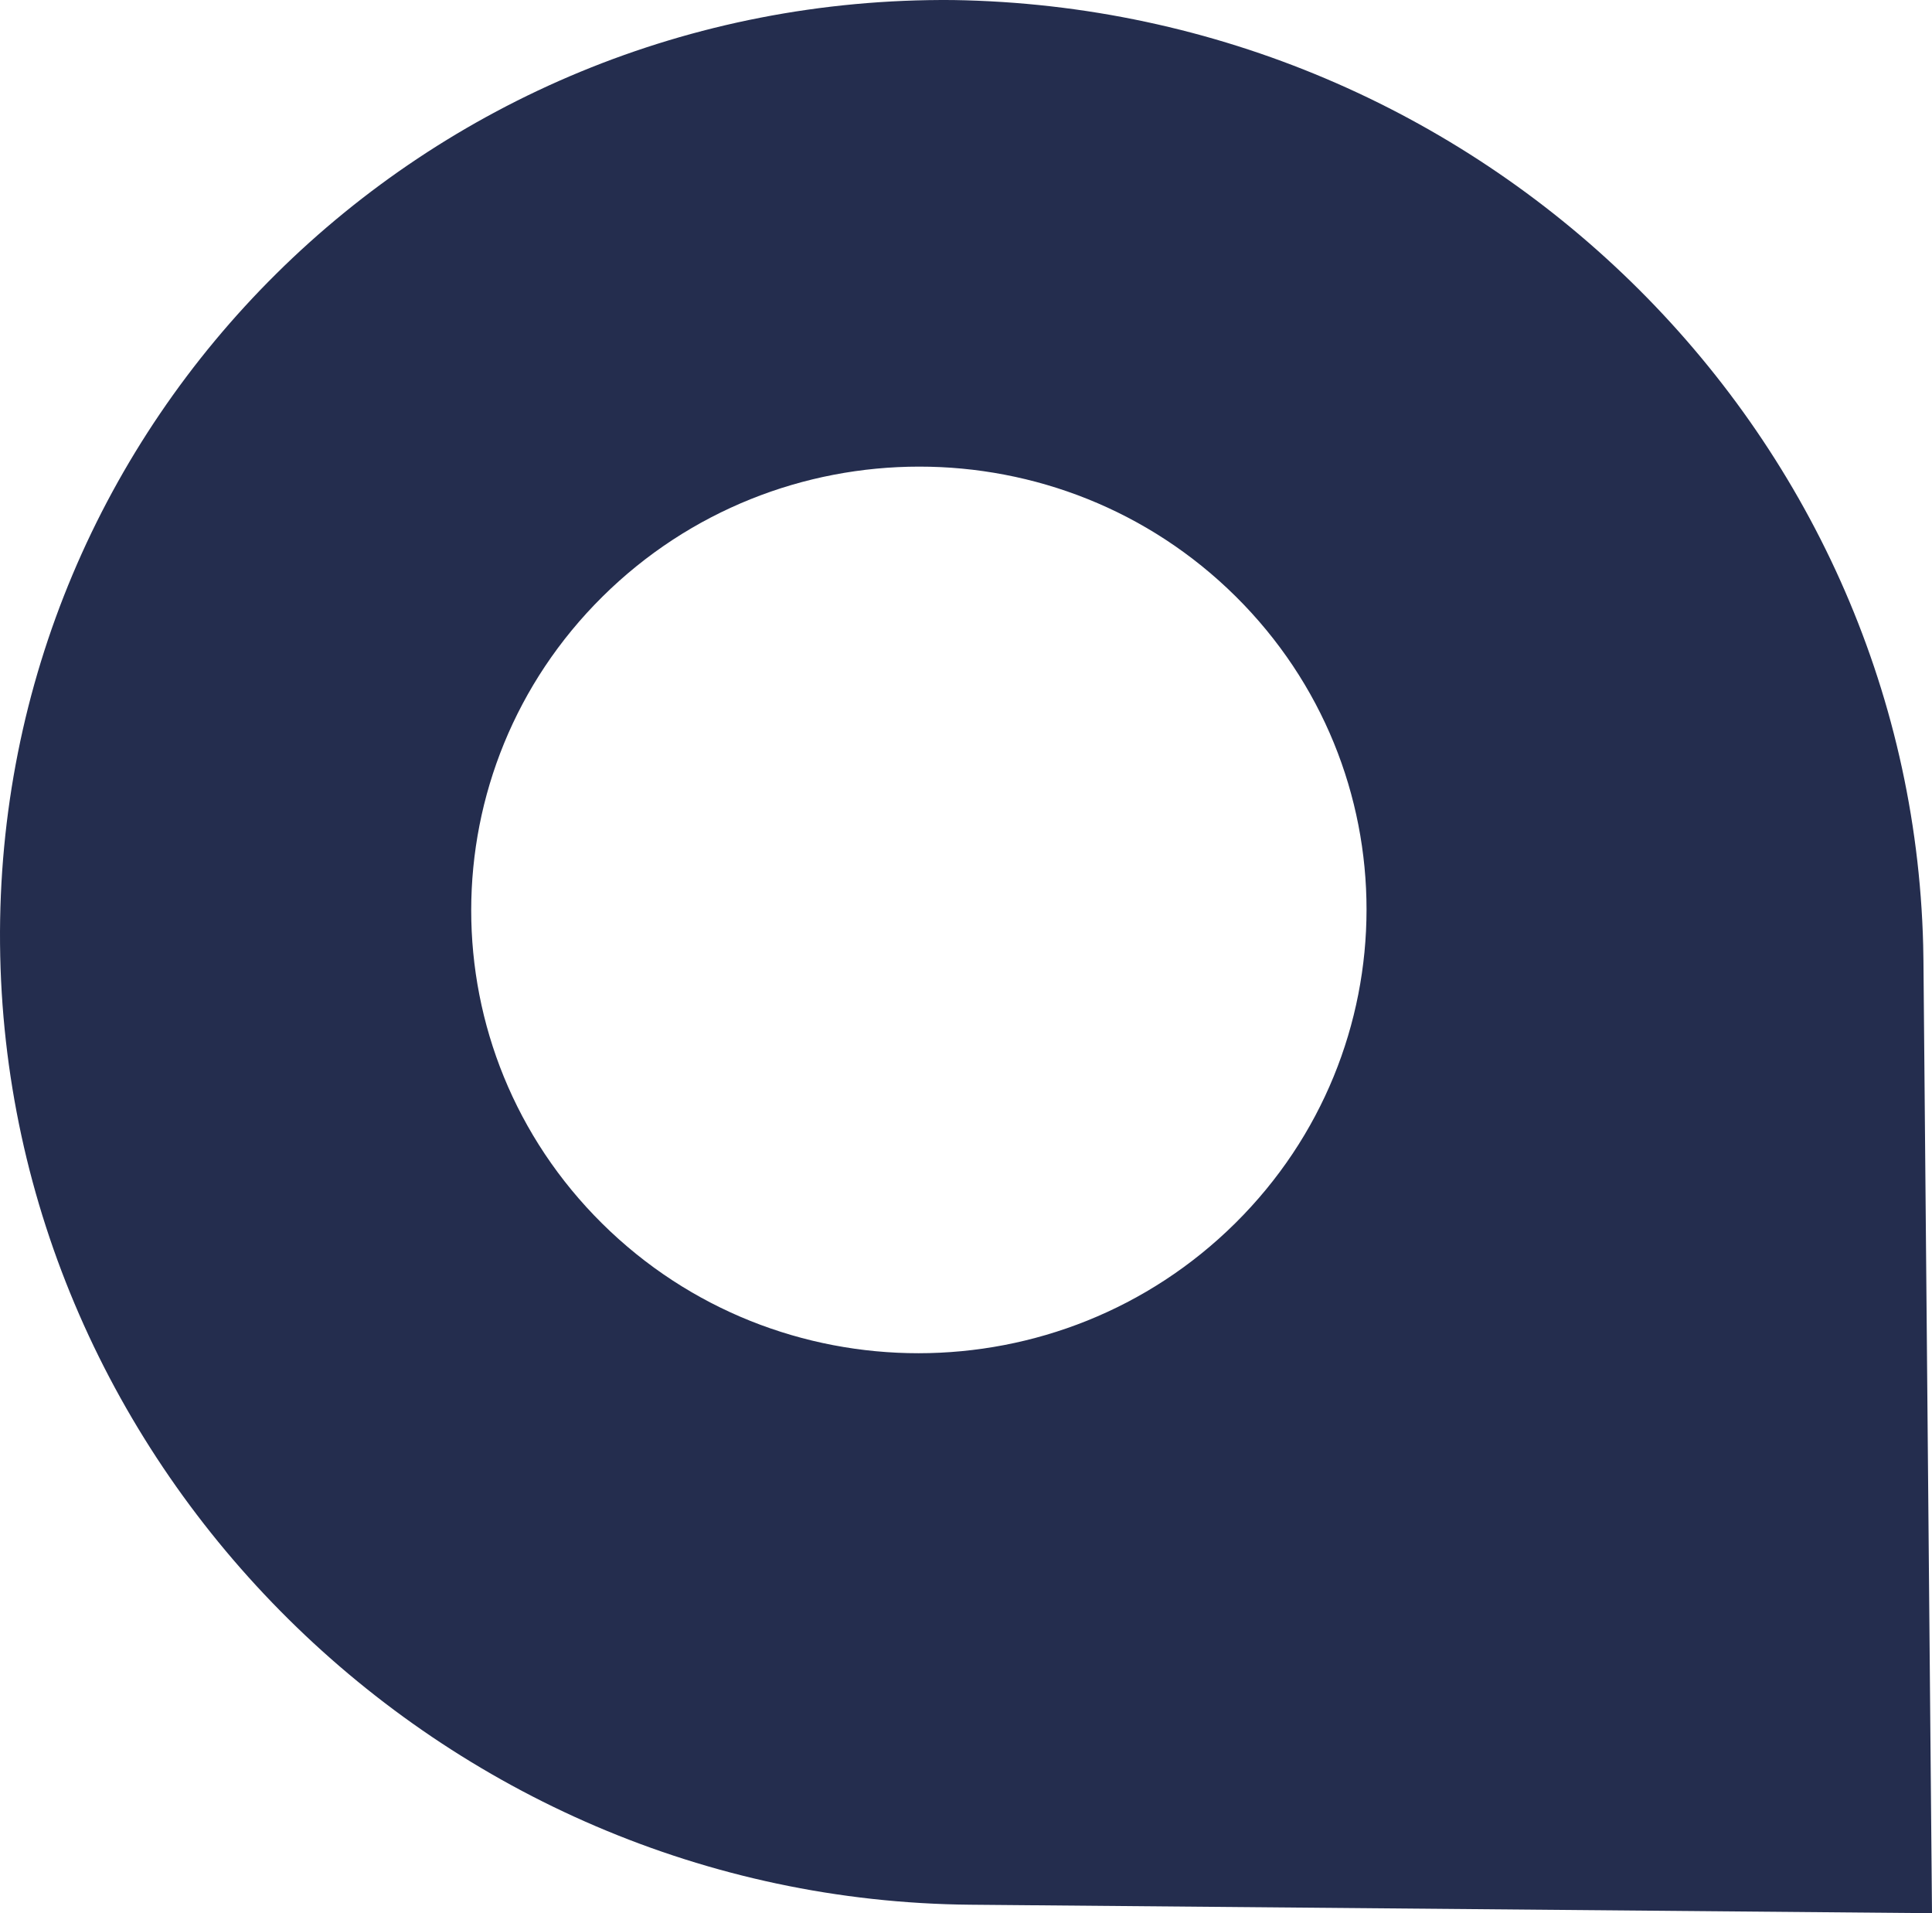 <svg xmlns="http://www.w3.org/2000/svg" width="101" height="100" xmlns:v="https://vecta.io/nano"><path d="M49.83.002c27.589.434 50.024 22.378 50.709 49.4l.014.82L101 100l-50.275-.443C23.054 99.313.248 76.733.002 49.337S22.159-.242 49.83.002zM31.497 31.185c-9.144 9.053-9.152 23.724-.017 32.768s23.952 9.037 33.096-.017 9.152-23.724.017-32.768-23.952-9.037-33.096.017z" fill="#242d4e" fill-rule="evenodd"/></svg>